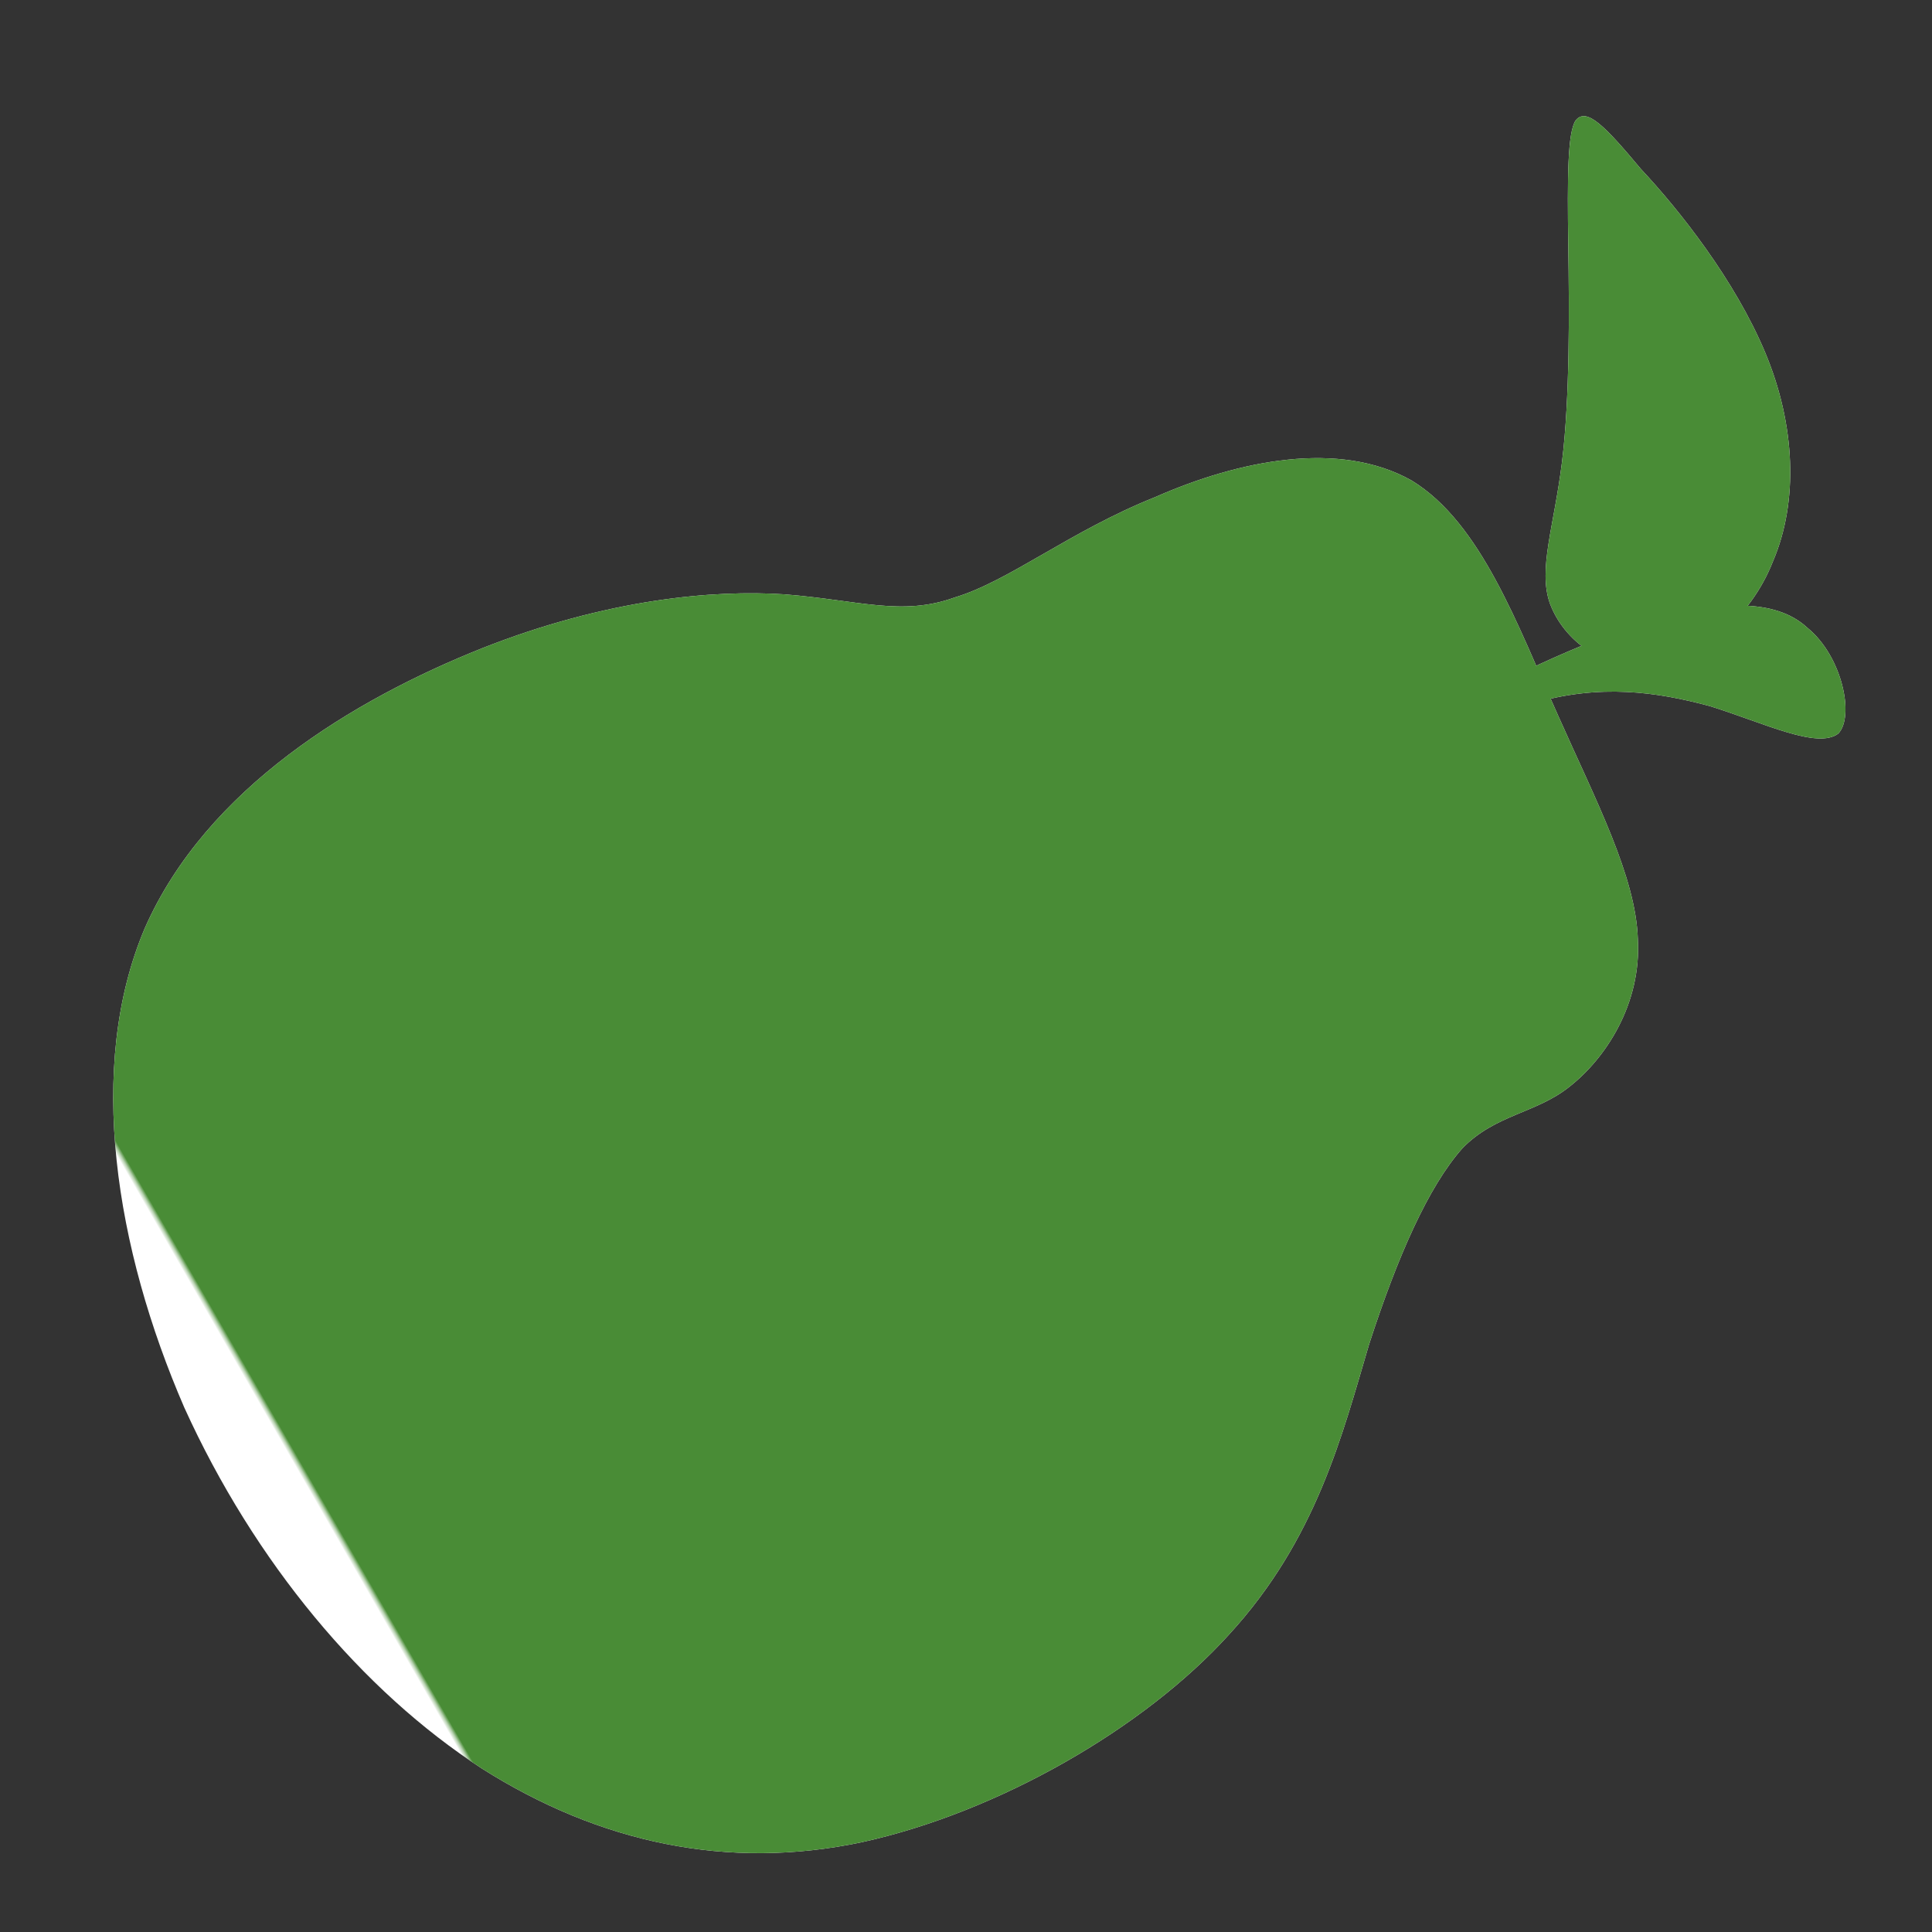 <svg
   width="512"
   height="512"
   viewBox="0 0 512 512"
   id="svg2"
   version="1.1"
   xmlns="http://www.w3.org/2000/svg"
   xmlns:svg="http://www.w3.org/2000/svg"
   xmlns:rdf="http://www.w3.org/1999/02/22-rdf-syntax-ns#"
   xmlns:cc="http://creativecommons.org/ns#"
   xmlns:dc="http://purl.org/dc/elements/1.1/">
  <rect x="0" y="0" width="512" height="512" fill="#333333" stroke="none"/>
  <defs
     id="defs4">
    <style
       id="style3348"
       type="text/css">.fil0 {fill:#B8CF23}</style>
    <mask
       maskUnits="userSpaceOnUse"
       id="mask3426">
      <g
         style="display:inline;fill:#ffffff"
         id="g3428"
         transform="matrix(0.579,-1.008,1.008,0.579,-237.424,421.461)">
        <rect
           y="0.463"
           x="0.463"
           height="511.074"
           width="511.074"
           id="rect3430"
           style="fill:#ffffff;stroke:#ff0000;stroke-width:0.926" />
        <path
           id="path3432"
           d="m 296,248 0,-52 c 0,0 -212,-57.826 -212,108 0,184 179.973,124.146 179.973,124.146 l -0.159,48.707 36.439,-20.74 L 300,340 l 24,-4 0,-12 -92,0 0,12 32,4 0,68 c 0,0 -144,60 -144,-100 0,-160 156,-88 156,-88 l 8,28 z"
           style="fill:#000000;fill-rule:evenodd;stroke:#000000;stroke-width:1px;stroke-linecap:butt;stroke-linejoin:miter;stroke-opacity:1" />
      </g>
    </mask>
  </defs>
  <g
     id="layer2"
     style="display:none">
    <rect
       style="fill:#000000;fill-opacity:1;stroke:#ff0000"
       id="rect4149"
       width="512"
       height="512"
       x="0"
       y="0" />
  </g>
  <g
     transform="translate(0,-540.362)"
     id="g3447"
     style="display:inline">
    <g
       mask="none"
       transform="matrix(0.429,0.746,-0.746,0.429,416.613,543.055)"
       id="g3449"
       style="clip-rule:evenodd;fill:#ffffff;fill-rule:evenodd;image-rendering:optimizeQuality;shape-rendering:geometricPrecision;text-rendering:geometricPrecision">
      <path
         style="fill:#ffffff"
         class="fil0"
         d="M 187,80 C 193,66 190,46 178,31 166,15 145,4 121,1 97,-2 70,2 53,6 36,9 28,11 30,16 c 2,4 14,11 32,21 18,10 41,23 57,35 16,12 25,23 36,25 12,2 26,-4 32,-17 z"
         id="path3451" />
      <path
         style="fill:#ffffff"
         class="fil0"
         d="m 168,144 c 0,-21 2,-49 7,-71 5,-21 13,-37 26,-41 13,-5 31,1 33,8 1,8 -14,18 -27,30 -12,12 -23,26 -28,47 -6,21 -6,48 -8,54 -1,7 -3,-6 -3,-27 z"
         id="path3453" />
      <path
         style="fill:#ffffff"
         class="fil0"
         d="m 186,112 c -30,-3 -63,-9 -85,3 -22,13 -32,43 -35,71 -4,28 0,52 -4,69 -3,17 -14,26 -27,45 -12,18 -26,48 -32,89 -6,42 -5,95 23,133 28,37 81,57 134,63 52,5 103,-4 142,-24 38,-20 65,-50 78,-90 13,-41 13,-93 1,-130 -12,-38 -36,-61 -56,-82 -19,-21 -33,-40 -38,-55 -4,-14 2,-25 0,-38 -2,-14 -11,-32 -29,-41 -17,-9 -43,-10 -72,-13 z"
         id="path3455" />
    </g>
  </g>
  <g
     id="layer1"
     transform="translate(0,-540.362)"
     style="display:inline">
    <g
       style="clip-rule:evenodd;fill:#498c36;fill-opacity:1;fill-rule:evenodd;image-rendering:optimizeQuality;shape-rendering:geometricPrecision;text-rendering:geometricPrecision"
       id="g3361"
       transform="matrix(0.429,0.746,-0.746,0.429,416.613,543.055)"
       mask="url(#mask3426)">
      <path
         id="path3350"
         d="M 187,80 C 193,66 190,46 178,31 166,15 145,4 121,1 97,-2 70,2 53,6 36,9 28,11 30,16 c 2,4 14,11 32,21 18,10 41,23 57,35 16,12 25,23 36,25 12,2 26,-4 32,-17 z"
         class="fil0"
         style="fill:#498c36;fill-opacity:1" />
      <path
         id="path3352"
         d="m 168,144 c 0,-21 2,-49 7,-71 5,-21 13,-37 26,-41 13,-5 31,1 33,8 1,8 -14,18 -27,30 -12,12 -23,26 -28,47 -6,21 -6,48 -8,54 -1,7 -3,-6 -3,-27 z"
         class="fil0"
         style="fill:#498c36;fill-opacity:1" />
      <path
         id="path3354"
         d="m 186,112 c -30,-3 -63,-9 -85,3 -22,13 -32,43 -35,71 -4,28 0,52 -4,69 -3,17 -14,26 -27,45 -12,18 -26,48 -32,89 -6,42 -5,95 23,133 28,37 81,57 134,63 52,5 103,-4 142,-24 38,-20 65,-50 78,-90 13,-41 13,-93 1,-130 -12,-38 -36,-61 -56,-82 -19,-21 -33,-40 -38,-55 -4,-14 2,-25 0,-38 -2,-14 -11,-32 -29,-41 -17,-9 -43,-10 -72,-13 z"
         class="fil0"
         style="fill:#498c36;fill-opacity:1" />
    </g>
  </g>
</svg>
